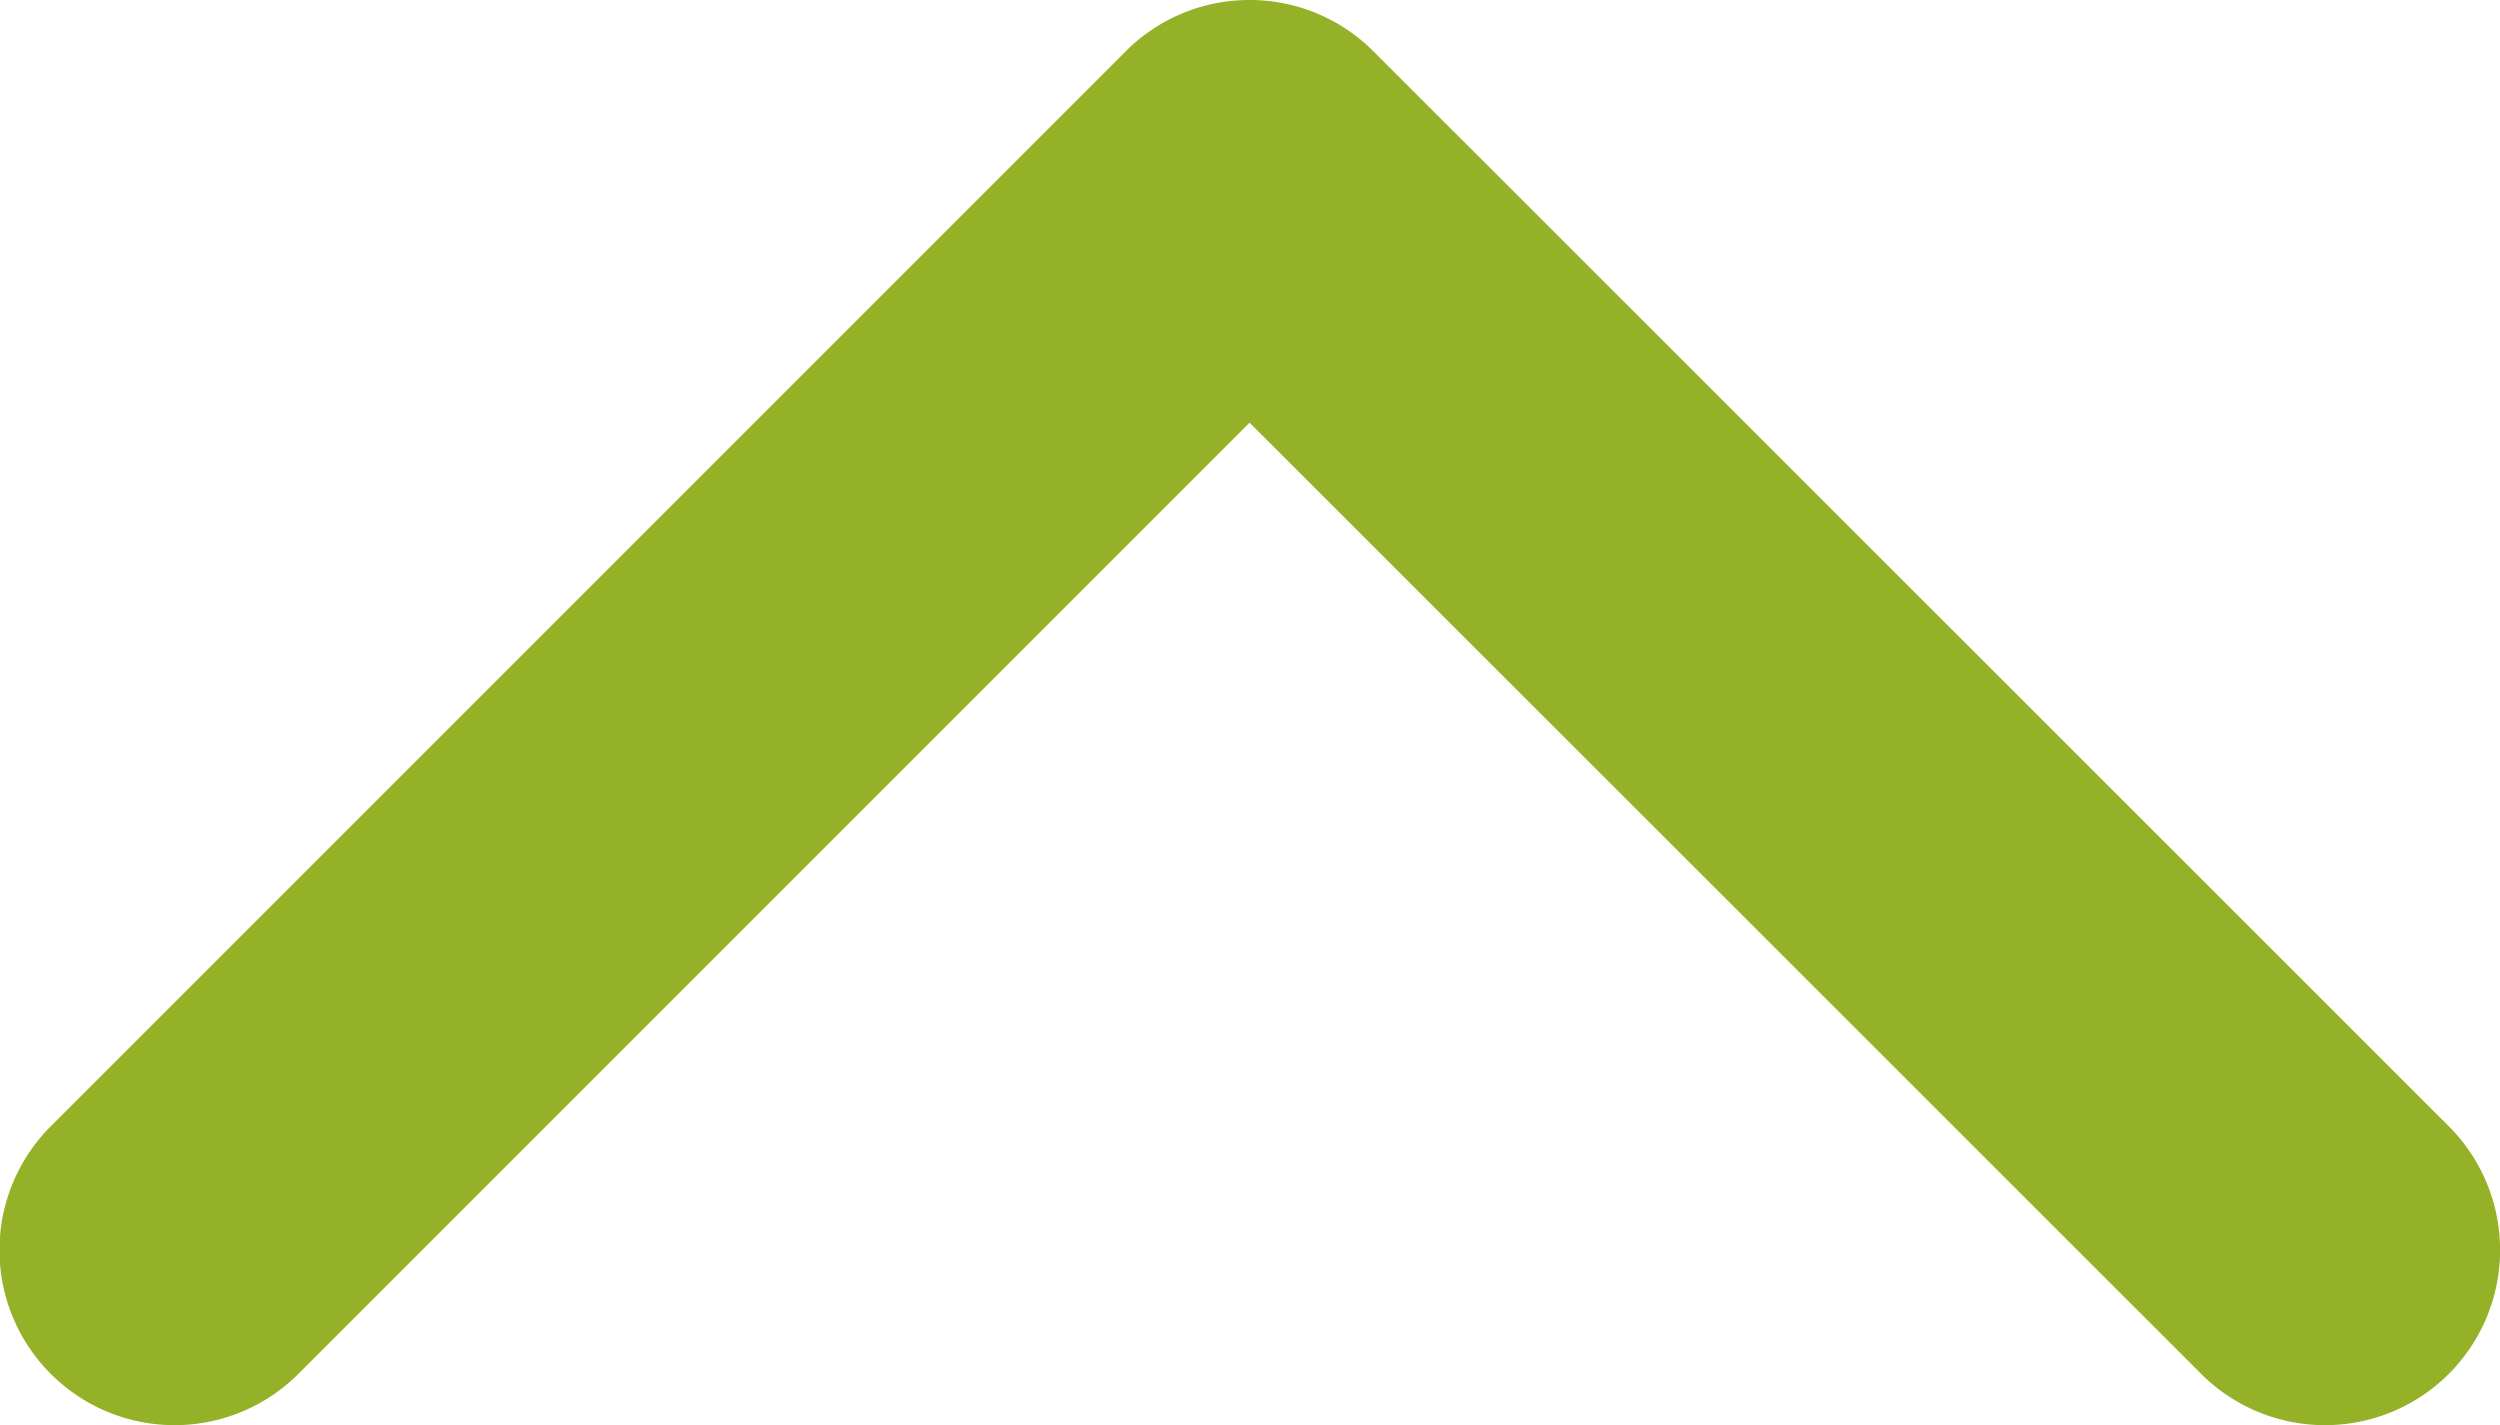 <svg xmlns="http://www.w3.org/2000/svg" width="16.992" height="9.686" viewBox="0 0 16.992 9.686">
  <g id="arrow-down-sign-to-navigate" transform="translate(16.993 106.827) rotate(180)">
    <path id="Path_238" data-name="Path 238" d="M8.5,106.827a1.186,1.186,0,0,1-.841-.348L.349,99.172a1.19,1.19,0,0,1,1.683-1.683L8.5,103.954l6.465-6.465a1.19,1.19,0,1,1,1.683,1.683l-7.306,7.306A1.186,1.186,0,0,1,8.5,106.827Z" transform="translate(0)" fill="#94b128"/>
  </g>
</svg>
